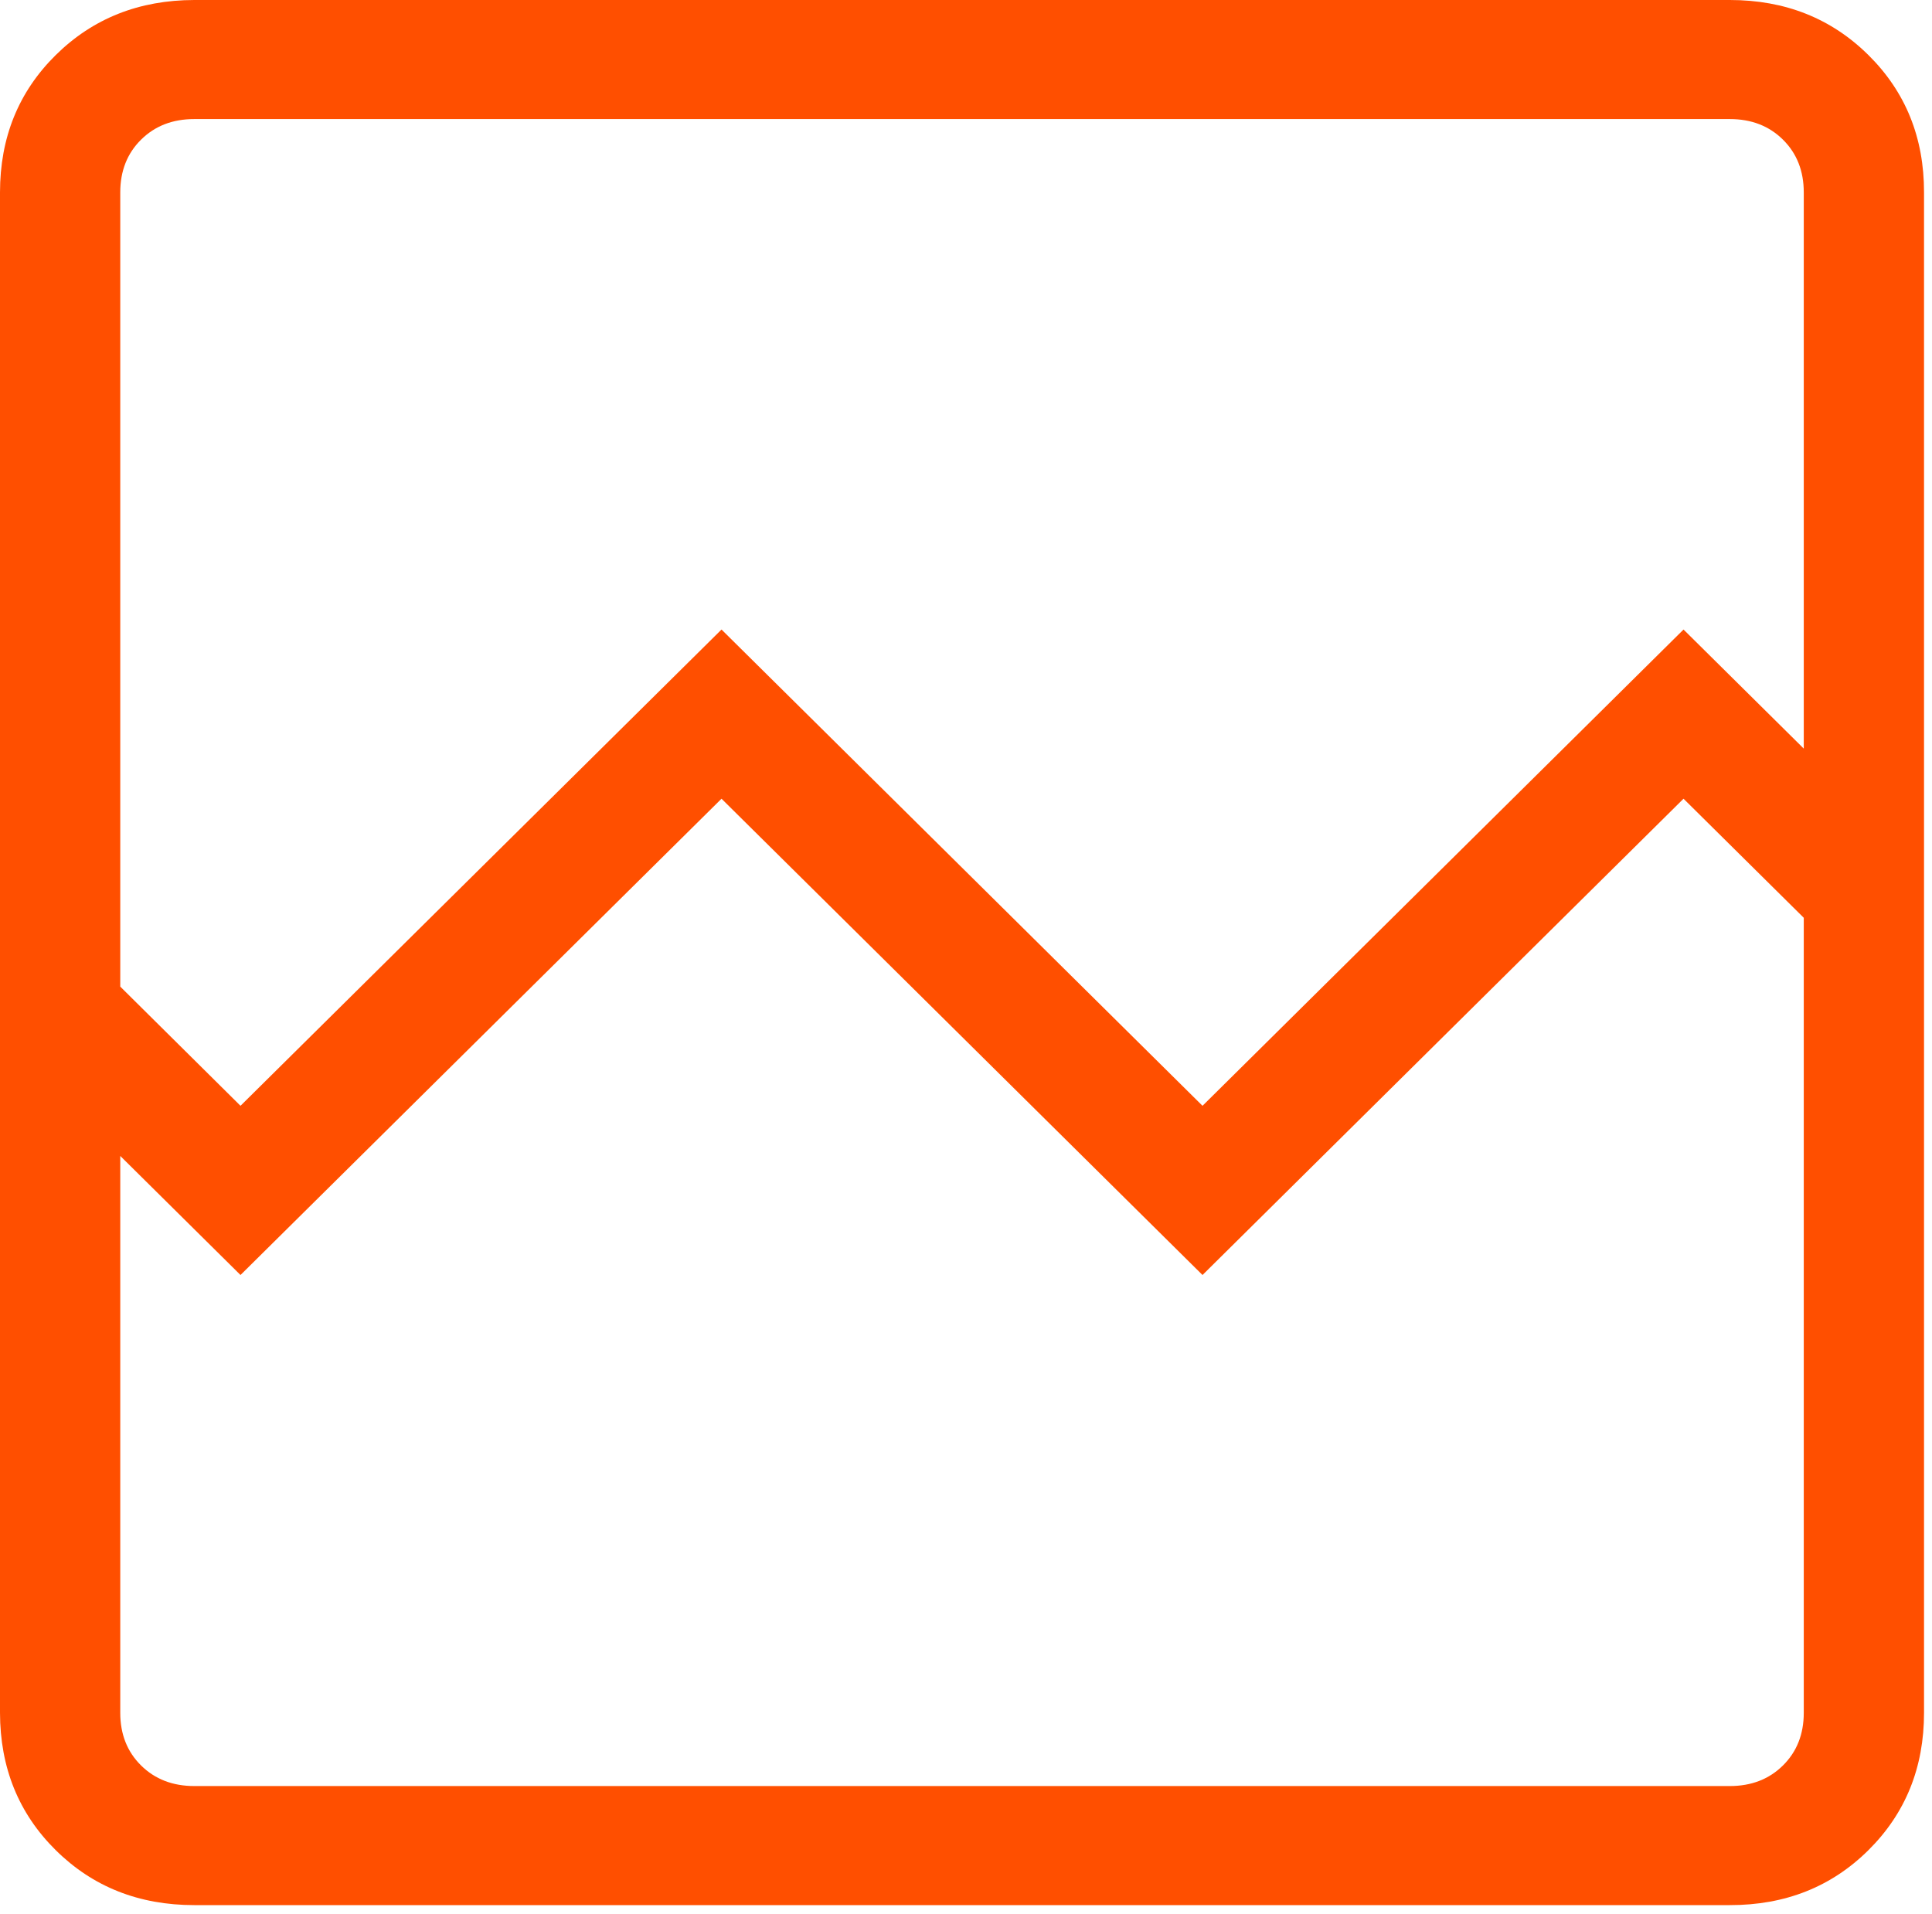 <?xml version="1.0" encoding="UTF-8"?> <svg xmlns="http://www.w3.org/2000/svg" width="110" height="109" viewBox="0 0 110 109" fill="none"><path d="M11.064 108.482C7.91 108.482 5.279 107.438 3.17 105.35C1.061 103.262 0.005 100.654 0 97.526V10.957C0 7.833 1.057 5.227 3.17 3.139C5.283 1.051 7.915 0.005 11.064 0H98.489C101.638 0 104.269 1.046 106.383 3.139C108.496 5.232 109.551 7.838 109.546 10.957V97.532C109.546 100.651 108.492 103.257 106.383 105.35C104.274 107.443 101.64 108.487 98.482 108.482H11.064ZM13.693 62.967L41.08 35.847L68.466 62.967L95.853 35.847L102.699 42.627V10.957C102.699 9.736 102.305 8.735 101.515 7.953C100.725 7.171 99.716 6.78 98.489 6.78H11.057C9.829 6.78 8.821 7.171 8.031 7.953C7.241 8.735 6.847 9.736 6.847 10.957V56.18L13.693 62.967ZM11.064 101.702H98.489C99.716 101.702 100.725 101.311 101.515 100.529C102.305 99.747 102.699 98.748 102.699 97.532V52.261L95.853 45.481L68.466 72.602L41.08 45.481L13.693 72.602L6.847 65.822V97.532C6.847 98.748 7.241 99.747 8.031 100.529C8.821 101.311 9.832 101.702 11.064 101.702ZM6.847 101.702V52.261V59.041V6.78V101.702Z" fill="#FF4F00"></path></svg> 